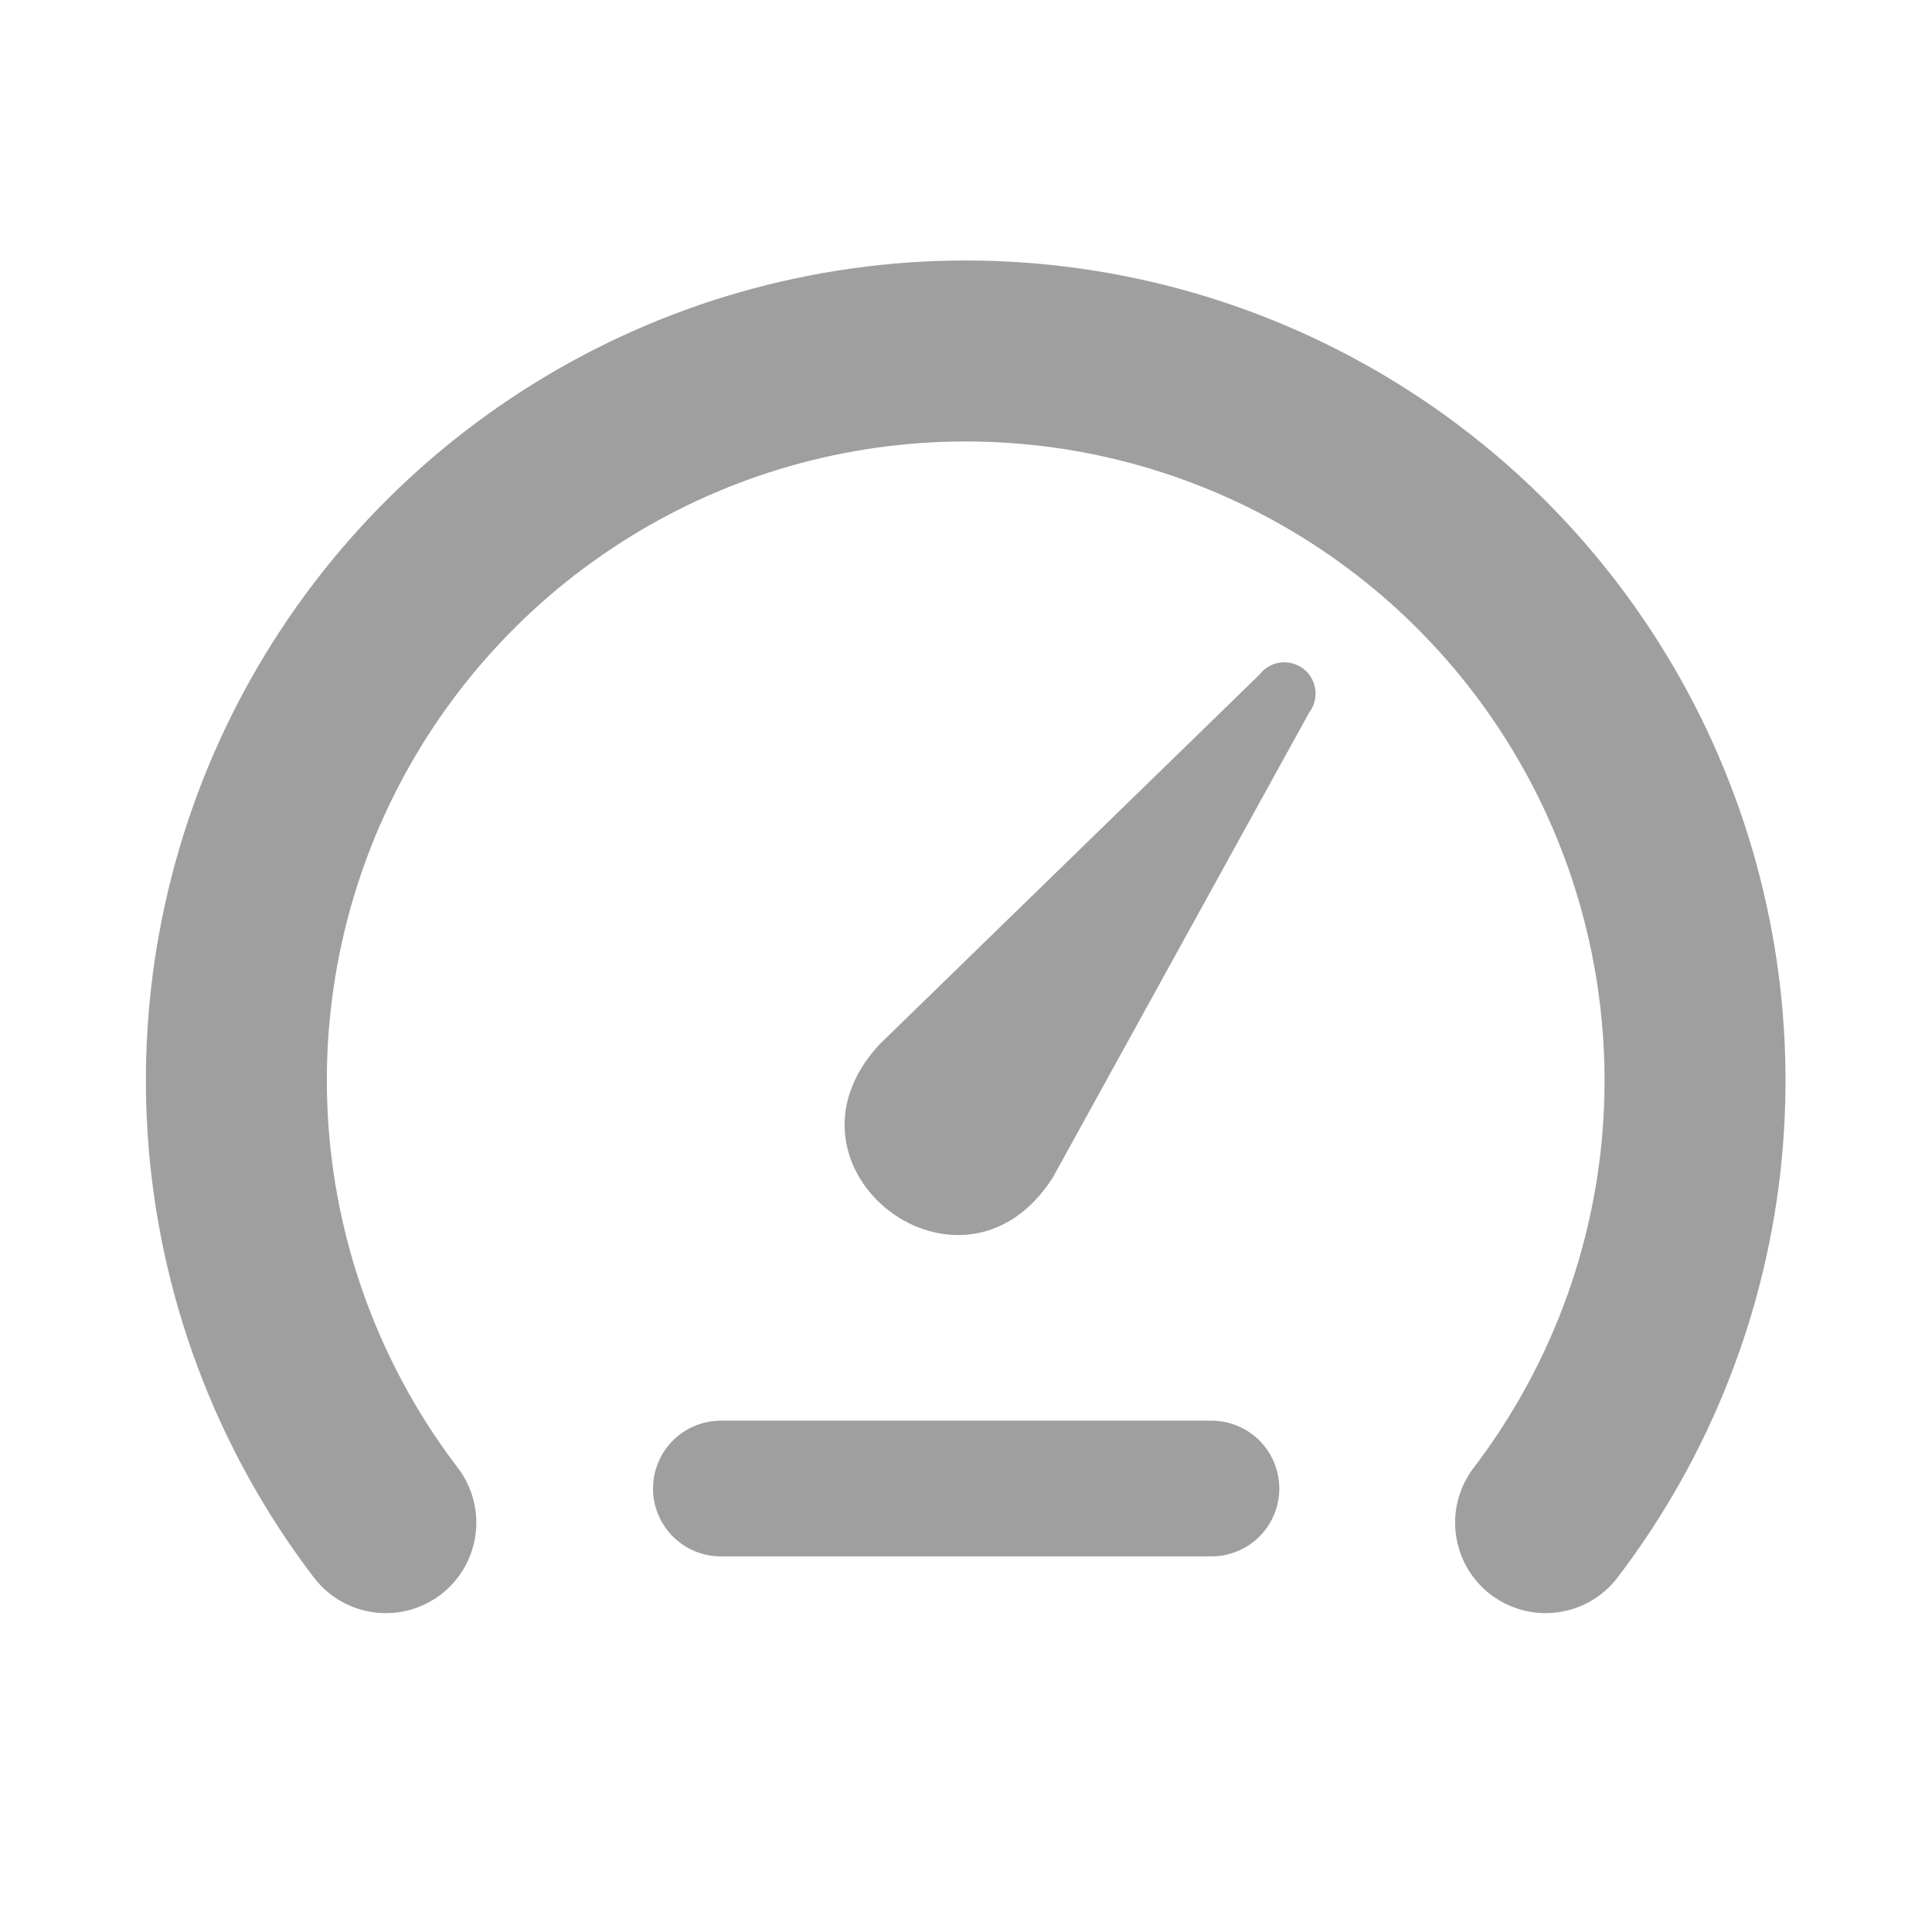 <svg width="24" height="24" viewBox="0 0 24 24" fill="none" xmlns="http://www.w3.org/2000/svg">
	<path d="M19.2 18.915C20.224 17.572 20.853 15.97 21.015 14.289C21.176 12.608 20.865 10.915 20.116 9.401C19.367 7.888 18.21 6.614 16.775 5.723C15.34 4.832 13.685 4.36 11.996 4.36C10.307 4.36 8.652 4.832 7.218 5.723C5.783 6.614 4.626 7.888 3.876 9.401C3.127 10.915 2.816 12.608 2.978 14.289C3.14 15.97 3.768 17.572 4.793 18.915" stroke="#9F9F9F" stroke-width="2.248" stroke-miterlimit="10" stroke-linecap="round"/>
	<path d="M10.92 12.979L15.645 8.381C15.707 8.299 15.799 8.245 15.901 8.231C16.003 8.217 16.107 8.244 16.189 8.306C16.271 8.368 16.325 8.461 16.339 8.563C16.353 8.665 16.326 8.768 16.264 8.85L13.08 14.625C11.955 16.395 9.506 14.52 10.92 12.979Z" fill="#9F9F9F"/>
	<path d="M8.955 18.491H15.049" stroke="#9F9F9F" stroke-width="1.686" stroke-miterlimit="10" stroke-linecap="round"/>
</svg>
